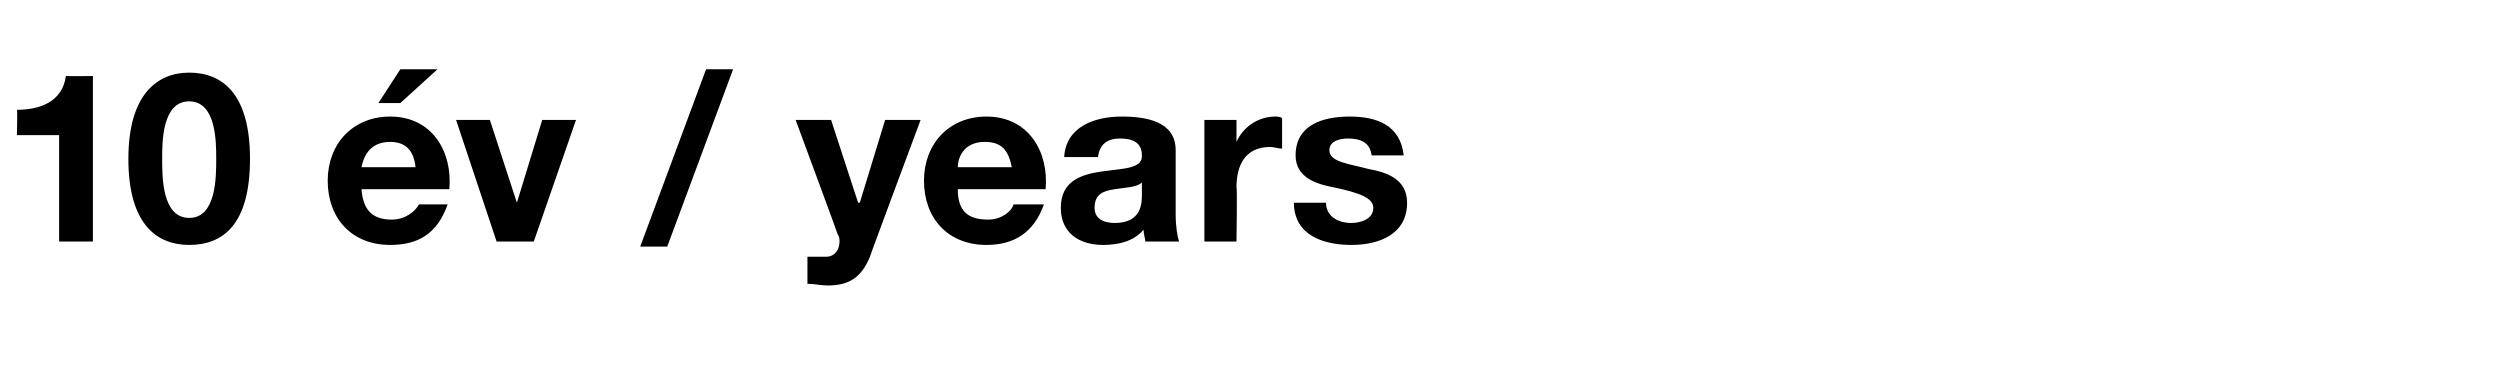<?xml version="1.0" standalone="no"?><!DOCTYPE svg PUBLIC "-//W3C//DTD SVG 1.1//EN" "http://www.w3.org/Graphics/SVG/1.1/DTD/svg11.dtd"><svg xmlns="http://www.w3.org/2000/svg" version="1.1" width="148px" height="23px" viewBox="0 -3 148 23" style="top:-3px"><desc>10 v / years</desc><defs/><g id="Polygon61059"><path d="m5.5 11.3h-2V5H1s.04-1.54 0-1.5c1.4 0 2.7-.5 2.9-2c.01.02 1.6 0 1.6 0v9.8zm5.7-1.4c1.6 0 1.6-2.4 1.6-3.5c0-1 0-3.4-1.6-3.4c-1.6 0-1.6 2.4-1.6 3.4c0 1.1 0 3.5 1.6 3.5zm0-8.6c2 0 3.6 1.3 3.6 5.1c0 3.9-1.6 5.1-3.6 5.1c-1.9 0-3.6-1.2-3.6-5.1c0-3.8 1.7-5.1 3.6-5.1zm13.4 5.6c-.1-1-.6-1.5-1.5-1.5c-1.3 0-1.6 1-1.7 1.5h3.2zm-3.2 1.3c.1 1.3.7 1.8 1.8 1.8c.8 0 1.4-.5 1.6-.9h1.7c-.6 1.7-1.7 2.4-3.4 2.4c-2.3 0-3.7-1.6-3.7-3.8c0-2.2 1.5-3.8 3.7-3.8c2.5 0 3.7 2.1 3.5 4.3h-5.2zm2.3-5.1h-1.3l1.3-2h2.2l-2.2 2zm7.9 8.2h-2.2L27 4.1h2L30.6 9l1.5-4.9h2l-2.5 7.2zM41.8 1.1h1.6l-3.9 10.5h-1.6l3.9-10.5zm9.7 11.1c-.5 1.2-1.2 1.7-2.5 1.7c-.4 0-.8-.1-1.2-.1v-1.6h1.1c.5 0 .8-.4.8-.9c0-.1 0-.3-.1-.4c.01-.03-2.5-6.8-2.5-6.8h2.1L50.8 9h.1l1.5-4.9h2.1s-3.03 8.13-3 8.1zm8.4-5.3c-.2-1-.6-1.5-1.6-1.5c-1.3 0-1.6 1-1.6 1.5h3.2zm-3.2 1.3c0 1.3.6 1.8 1.8 1.8c.8 0 1.4-.5 1.5-.9h1.8c-.6 1.7-1.8 2.4-3.4 2.4c-2.3 0-3.7-1.6-3.7-3.8c0-2.2 1.5-3.8 3.7-3.8c2.5 0 3.7 2.1 3.5 4.3h-5.2zM63 6.3c.1-1.8 1.8-2.4 3.4-2.4c1.5 0 3.2.3 3.2 2v3.8c0 .7.1 1.3.2 1.6h-2c0-.2-.1-.4-.1-.7c-.6.7-1.5.9-2.4.9c-1.4 0-2.5-.7-2.5-2.2c0-3.2 4.9-1.5 4.8-3.1c0-.8-.6-1-1.3-1c-.7 0-1.2.3-1.3 1.1h-2zm4.6 1.5c-.3.3-1 .3-1.6.4c-.7.1-1.2.3-1.2 1.1c0 .7.6.9 1.2.9c1.6 0 1.6-1.2 1.6-1.7v-.7zm3.7-3.7h1.9v1.3s-.02.02 0 0c.4-.9 1.3-1.5 2.3-1.5c.1 0 .3 0 .4.1v1.8c-.2 0-.5-.1-.7-.1c-1.5 0-2 1.1-2 2.4c.05-.04 0 3.2 0 3.2h-1.9V4.1zM78.5 9c0 .8.7 1.2 1.5 1.2c.5 0 1.3-.2 1.3-.9c0-.6-.9-.9-2.3-1.2c-1.1-.2-2.3-.6-2.3-1.9c0-1.8 1.6-2.3 3.2-2.3c1.6 0 3 .5 3.2 2.3h-1.9c-.1-.8-.7-1-1.4-1c-.4 0-1.1.1-1.1.7c0 .7 1.2.8 2.3 1.1c1.1.2 2.3.6 2.3 2c0 1.9-1.7 2.5-3.3 2.5c-1.7 0-3.4-.6-3.4-2.5h1.9z" stroke="none" fill="#000"/></g></svg>